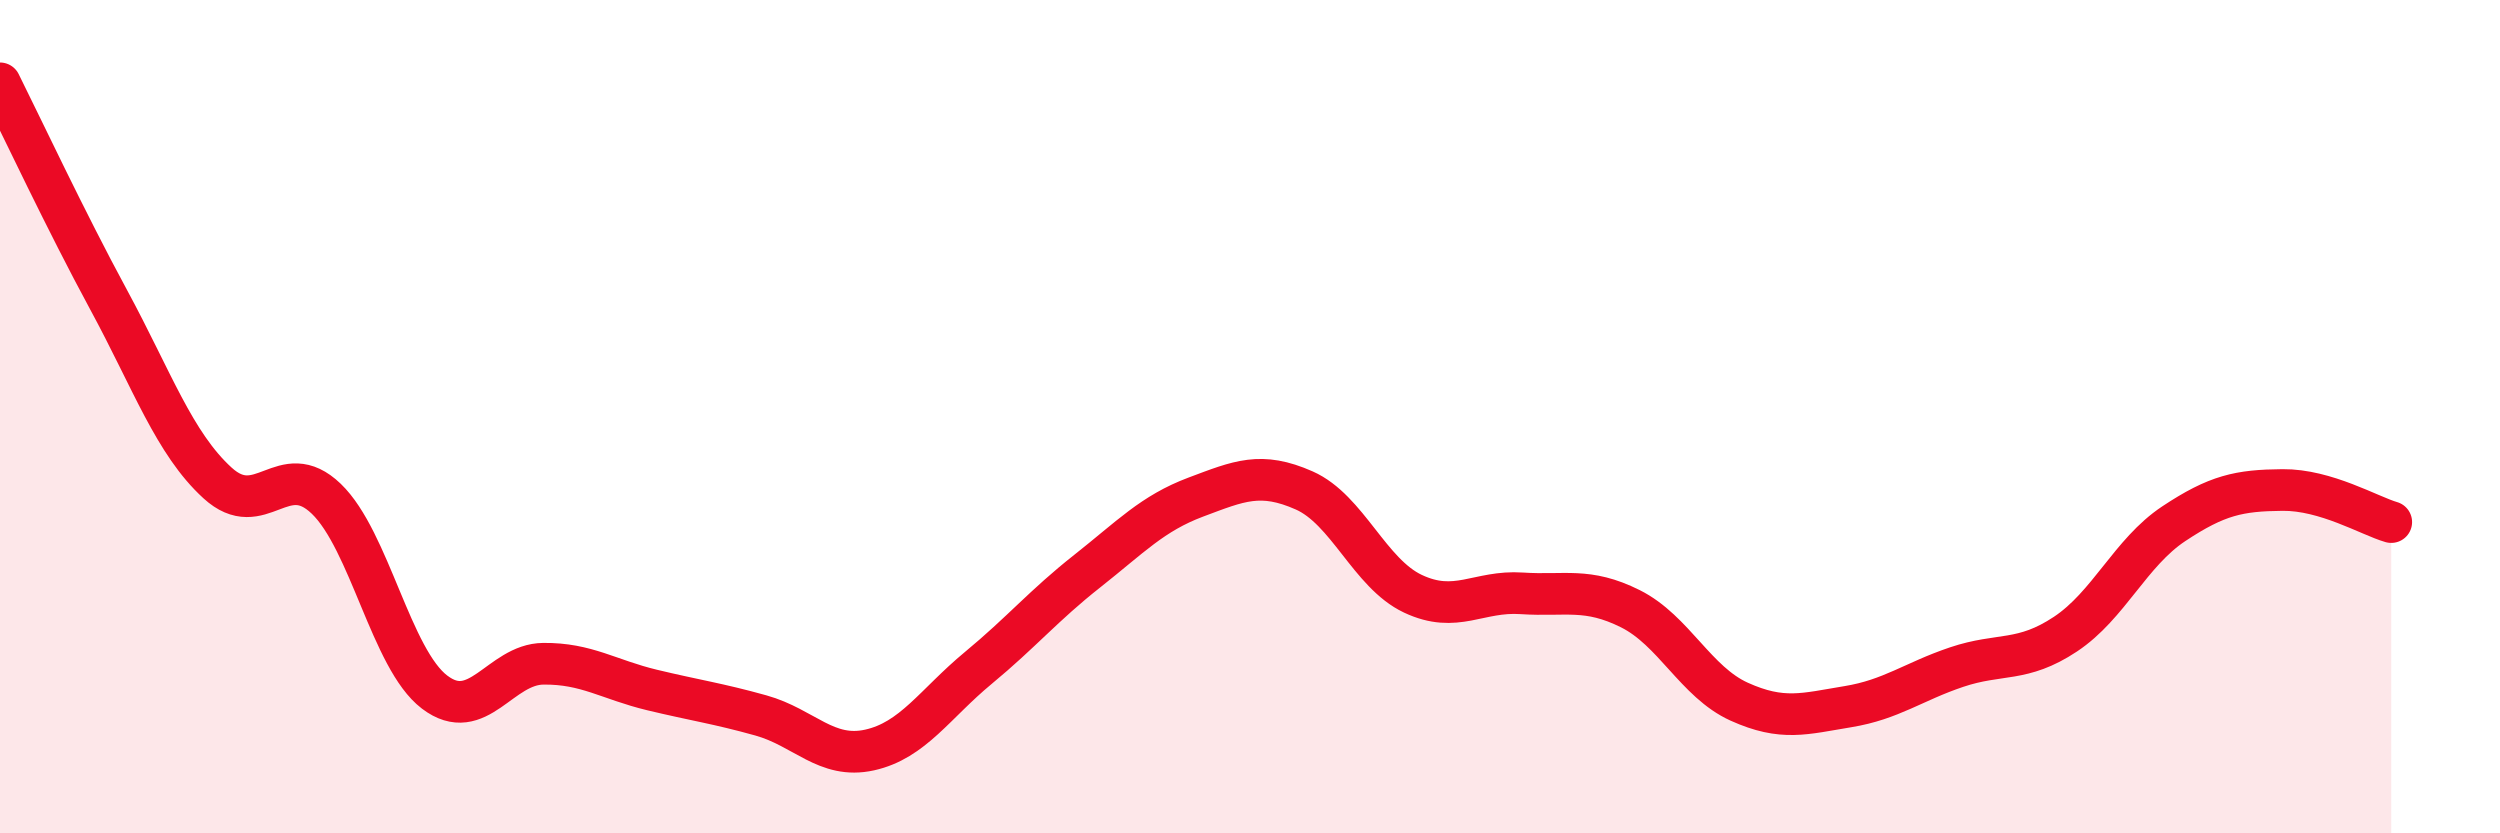 
    <svg width="60" height="20" viewBox="0 0 60 20" xmlns="http://www.w3.org/2000/svg">
      <path
        d="M 0,2 C 0.52,3.04 1.57,5.28 2.61,7.2 C 3.65,9.12 4.18,10.64 5.22,11.59 C 6.26,12.54 6.79,10.97 7.83,11.97 C 8.87,12.97 9.39,15.82 10.43,16.61 C 11.47,17.4 12,15.94 13.04,15.93 C 14.08,15.92 14.61,16.31 15.65,16.56 C 16.69,16.81 17.22,16.88 18.26,17.17 C 19.3,17.46 19.83,18.23 20.87,18 C 21.91,17.77 22.44,16.89 23.48,16.03 C 24.52,15.17 25.05,14.53 26.09,13.71 C 27.13,12.89 27.66,12.32 28.7,11.93 C 29.74,11.54 30.26,11.31 31.3,11.77 C 32.34,12.23 32.87,13.76 33.91,14.25 C 34.95,14.74 35.48,14.17 36.52,14.24 C 37.56,14.31 38.09,14.09 39.13,14.61 C 40.17,15.13 40.7,16.37 41.74,16.84 C 42.78,17.31 43.31,17.13 44.35,16.96 C 45.39,16.79 45.92,16.36 46.96,16.01 C 48,15.66 48.53,15.91 49.57,15.22 C 50.61,14.53 51.13,13.26 52.17,12.57 C 53.21,11.88 53.74,11.77 54.78,11.76 C 55.82,11.75 56.87,12.38 57.39,12.53L57.39 20L0 20Z"
        fill="#EB0A25"
        opacity="0.1"
        stroke-linecap="round"
        stroke-linejoin="round"
      />
      <path
        d="M 0,2 C 0.52,3.04 1.57,5.28 2.61,7.2 C 3.65,9.12 4.18,10.64 5.22,11.59 C 6.26,12.54 6.79,10.97 7.83,11.97 C 8.87,12.97 9.39,15.82 10.43,16.61 C 11.47,17.4 12,15.94 13.04,15.93 C 14.08,15.92 14.61,16.31 15.65,16.56 C 16.69,16.81 17.22,16.88 18.26,17.17 C 19.3,17.46 19.83,18.23 20.87,18 C 21.91,17.77 22.44,16.89 23.48,16.03 C 24.52,15.17 25.05,14.53 26.09,13.71 C 27.13,12.89 27.66,12.32 28.7,11.93 C 29.74,11.54 30.26,11.31 31.3,11.77 C 32.34,12.23 32.87,13.76 33.91,14.25 C 34.95,14.74 35.48,14.17 36.52,14.24 C 37.56,14.31 38.09,14.09 39.13,14.61 C 40.17,15.13 40.7,16.37 41.74,16.84 C 42.78,17.31 43.31,17.13 44.35,16.96 C 45.39,16.79 45.92,16.36 46.96,16.01 C 48,15.66 48.53,15.91 49.57,15.22 C 50.61,14.53 51.13,13.26 52.17,12.57 C 53.21,11.88 53.74,11.77 54.78,11.76 C 55.82,11.75 56.87,12.38 57.39,12.53"
        stroke="#EB0A25"
        stroke-width="1"
        fill="none"
        stroke-linecap="round"
        stroke-linejoin="round"
      />
    </svg>
  